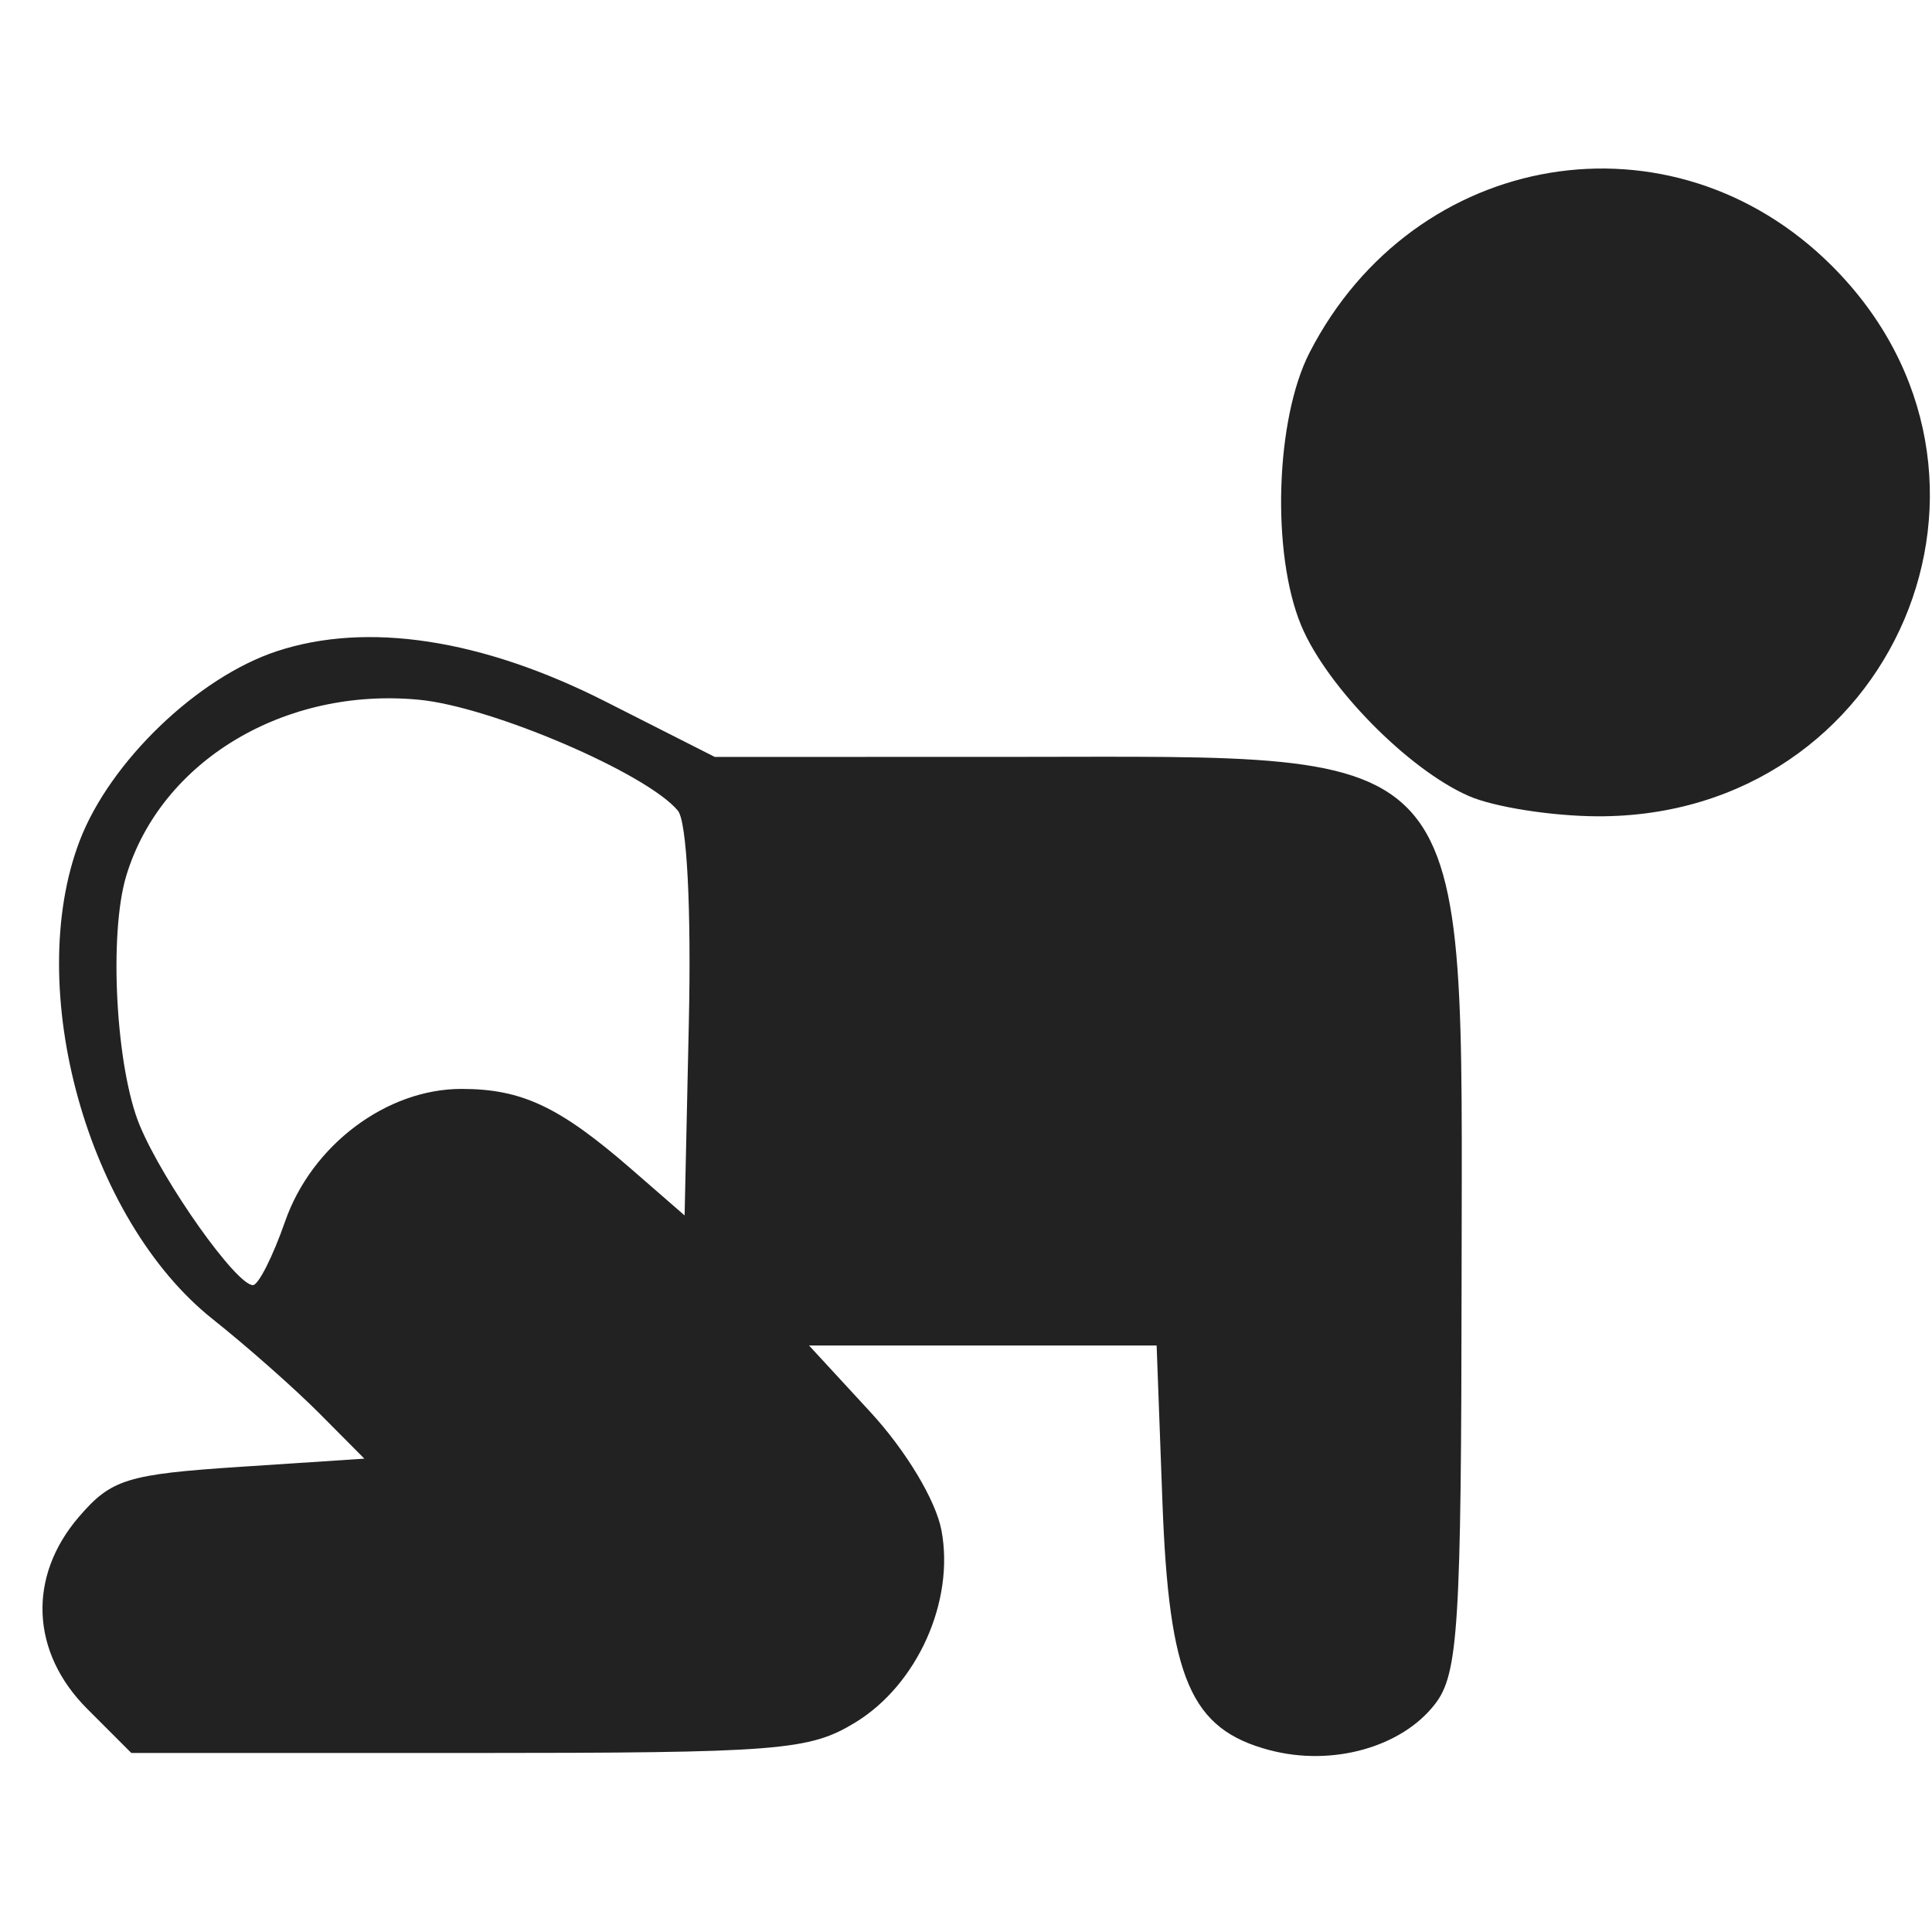 <?xml version="1.0" encoding="UTF-8" standalone="no"?>
<!-- Created with Inkscape (http://www.inkscape.org/) -->

<svg
   xmlns:dc="http://purl.org/dc/elements/1.1/"
   xmlns:cc="http://creativecommons.org/ns#"
   xmlns:rdf="http://www.w3.org/1999/02/22-rdf-syntax-ns#"
   xmlns:svg="http://www.w3.org/2000/svg"
   xmlns="http://www.w3.org/2000/svg"
   xmlns:sodipodi="http://sodipodi.sourceforge.net/DTD/sodipodi-0.dtd"
   xmlns:inkscape="http://www.inkscape.org/namespaces/inkscape"
   width="128"
   height="128"
   id="svg2"
   version="1.1"
   inkscape:version="0.48.4 r9939"
   sodipodi:docname="Nuovo documento 1">
  <defs
     id="defs4" />
  <sodipodi:namedview
     id="base"
     pagecolor="#ffffff"
     bordercolor="#666666"
     borderopacity="1.0"
     inkscape:pageopacity="0.0"
     inkscape:pageshadow="2"
     inkscape:zoom="0.35"
     inkscape:cx="102.63966"
     inkscape:cy="177.14286"
     inkscape:document-units="px"
     inkscape:current-layer="layer1"
     showgrid="false"
     inkscape:window-width="751"
     inkscape:window-height="522"
     inkscape:window-x="400"
     inkscape:window-y="627"
     inkscape:window-maximized="0" />
  <g
     inkscape:label="Livello 1"
     inkscape:groupmode="layer"
     id="layer1"
     transform="translate(0,-924.362)">
    <path
       style="fill:#000000;fill-opacity:0.867"
       d="m 84.112,1040.314 c -5.24,-1.394 -6.664,-4.7 -7.1,-16.486 l -0.382,-10.322 -11.514,0 -11.514,0 4.065,4.41 c 2.357,2.557 4.335,5.851 4.708,7.838 0.881,4.694 -1.598,10.22 -5.709,12.726 -3.059,1.865 -5.007,2.018 -25.637,2.022 l -22.327,0 -2.923,-2.923 c -3.744,-3.744 -3.96,-8.76 -0.547,-12.727 2.142,-2.49 3.189,-2.815 10.642,-3.306 l 8.266,-0.544 -2.981,-3 c -1.64,-1.65 -4.819,-4.458 -7.064,-6.241 -8.295,-6.585 -12.556,-21.902 -8.817,-31.693 2.001,-5.239 7.812,-10.828 13.06,-12.56 5.987,-1.976 13.601,-0.811 21.773,3.331 l 7.245,3.672 19.849,-0.004 c 30.881,-0.007 29.66,-1.435 29.629,34.65 -0.02,22.955 -0.216,26.097 -1.754,28.095 -2.213,2.875 -6.825,4.162 -10.969,3.059 z m -65.224,-35.026 c 1.761,-5.055 6.72,-8.783 11.683,-8.783 4.012,0 6.506,1.18 11.286,5.338 l 3.5,3.045 0.281,-12.802 c 0.166,-7.568 -0.131,-13.298 -0.727,-14.016 -2.054,-2.475 -12.345,-6.886 -17.139,-7.347 -8.917,-0.857 -17.089,4.047 -19.401,11.642 -1.178,3.868 -0.696,12.768 0.896,16.58 1.584,3.79 6.385,10.56 7.489,10.56 0.364,0 1.323,-1.898 2.131,-4.217 z m 78.435,-28.183 c -4.011,-1.747 -9.418,-7.242 -11.109,-11.288 -1.991,-4.766 -1.719,-13.688 0.551,-18.102 6.947,-13.506 24.011,-16.331 34.612,-5.73 13.803,13.803 4.132,36.52 -15.52,36.459 -3.025,-0.009 -6.865,-0.612 -8.534,-1.339 z"
       id="path2996"
       inkscape:connector-curvature="0" />
  </g>
</svg>
